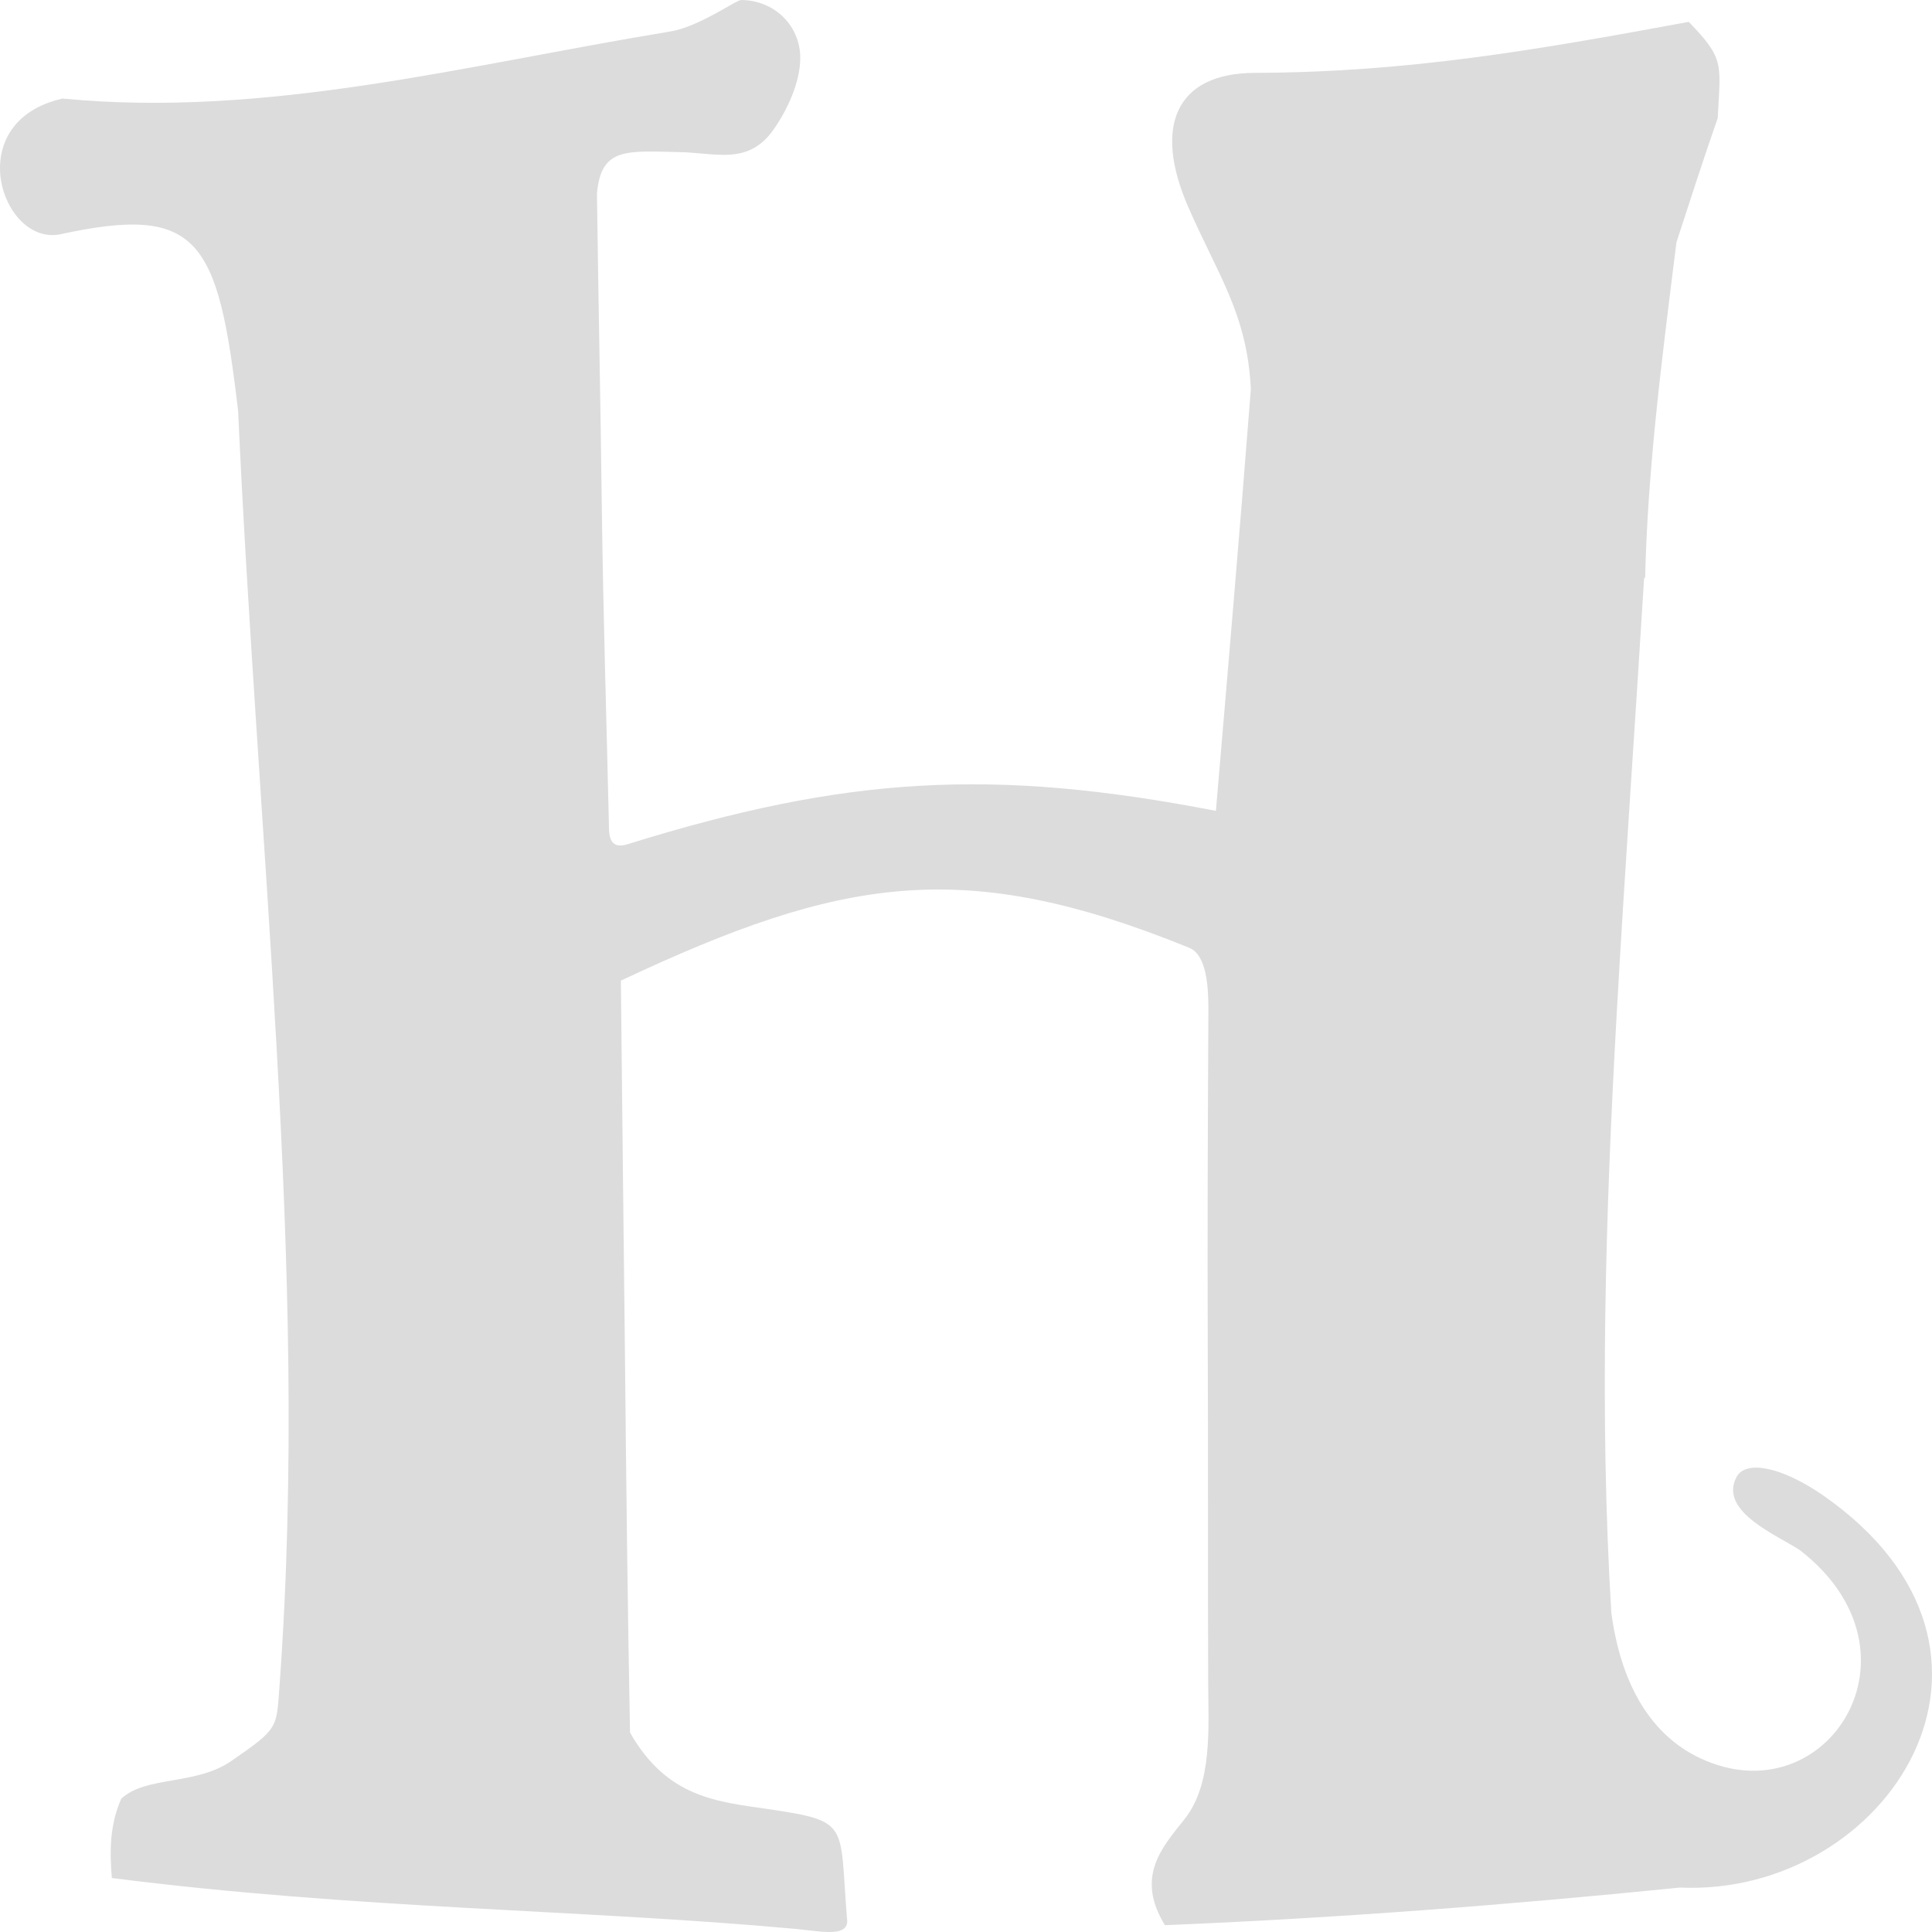<svg width="60" height="60" viewBox="0 0 60 60" xmlns="http://www.w3.org/2000/svg"><title>Fill 1</title><path d="M56.621 46.442c-1.283-.888-2.399-1.11-2.689-.576-.583 1.086 1.322 1.835 1.98 2.287 4.083 3.177.807 8.286-3.106 6.452-1.655-.775-2.49-2.475-2.765-4.521-.373-6.193-.18-12.377.164-18.54.253-4.524.577-9.05.854-13.585.01-.008.023-.018.033-.028.078-3.358.515-6.757.972-10.406.416-1.275.832-2.571 1.281-3.856.088-1.71.216-1.834-.898-2.99-4.785.884-8.724 1.567-13.482 1.584-2.444.008-3.156 1.658-2.067 4.155.92 2.115 1.84 3.34 1.948 5.67-.338 4.364-.712 8.717-1.085 13.094-6.965-1.349-11.504-1.069-18.261 1.033-.556.181-.589-.243-.589-.584-.074-3.275-.179-6.546-.22-9.82-.039-3.263-.11-6.526-.152-9.8.127-1.44.91-1.32 2.54-1.288 1.174.02 2.17.428 2.965-.728.406-.588.81-1.44.809-2.201C24.85.807 24.065.012 23.023 0c-.163-.004-1.303.831-2.212.979C14.489 2.016 8.299 3.674 1.943 3.061c-3.195.72-1.89 4.595-.064 4.213 4.304-.934 4.891.152 5.516 5.488.301 6.62.83 13.21 1.197 19.8.368 6.581.571 13.19.088 19.805-.096 1.308-.025 1.308-1.505 2.328-1.108.757-2.656.453-3.41 1.168-.36.815-.36 1.63-.292 2.46 7.61.972 14.596.972 21.224 1.58.852.083 1.707.28 1.606-.336-.24-2.938.123-3.005-2.438-3.383-1.573-.23-3.146-.345-4.299-2.378-.075-3.892-.119-7.8-.157-11.692-.043-3.875-.088-7.767-.127-11.66 6.854-3.224 10.644-3.869 17.65-1.02.555.23.594 1.252.596 1.901-.018 3.489-.033 6.97-.02 10.442.016 3.48-.001 6.969.013 10.458.007 1.432.138 3.167-.736 4.262-.69.872-1.534 1.777-.608 3.291 5.278-.214 10.69-.633 15.998-1.168 6.428.288 11.423-7.315 4.446-12.178" fill="#DCDCDC" fill-rule="evenodd"/></svg>